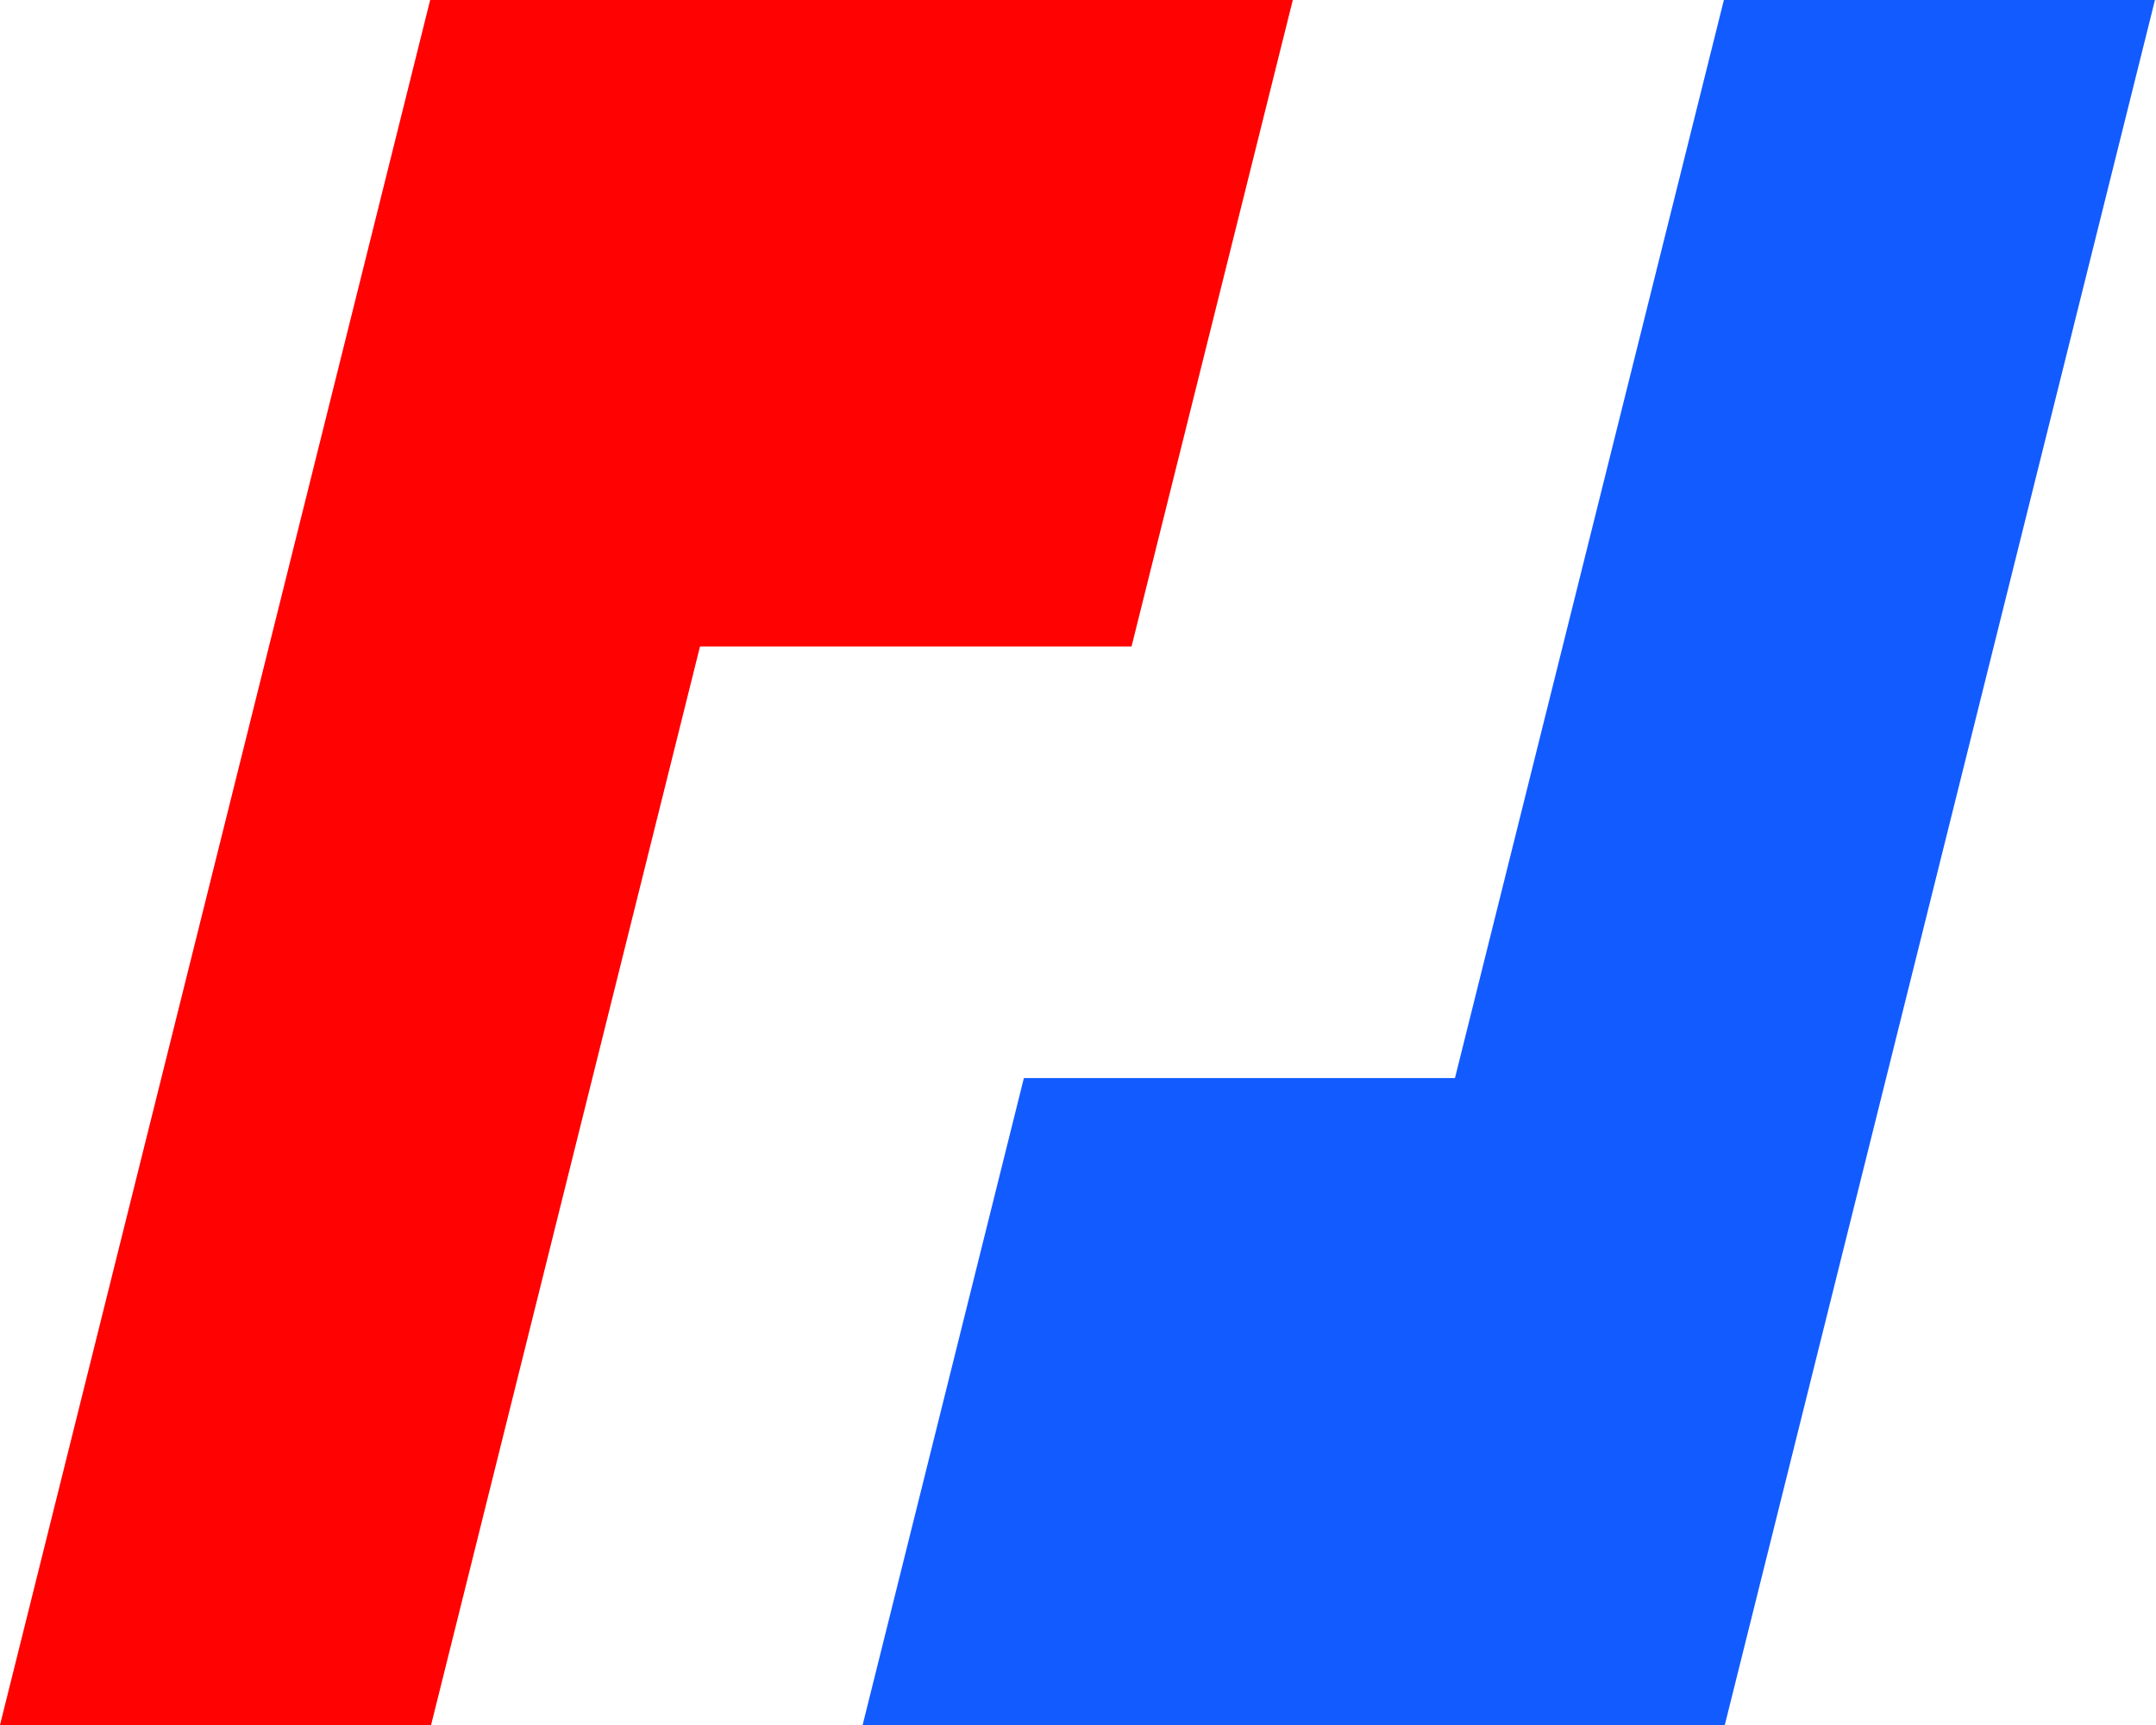 <svg xmlns="http://www.w3.org/2000/svg" fill="none" viewBox="0 0 320 256"><path fill="#FF0201" d="M63.846 0 0 256h63.983l39.912-160.06h64.051L191.88 0z"/><path fill="#125BFF" d="M319.845 0h-63.982L215.95 159.991h-63.983L128.034 256H256z"/></svg>
